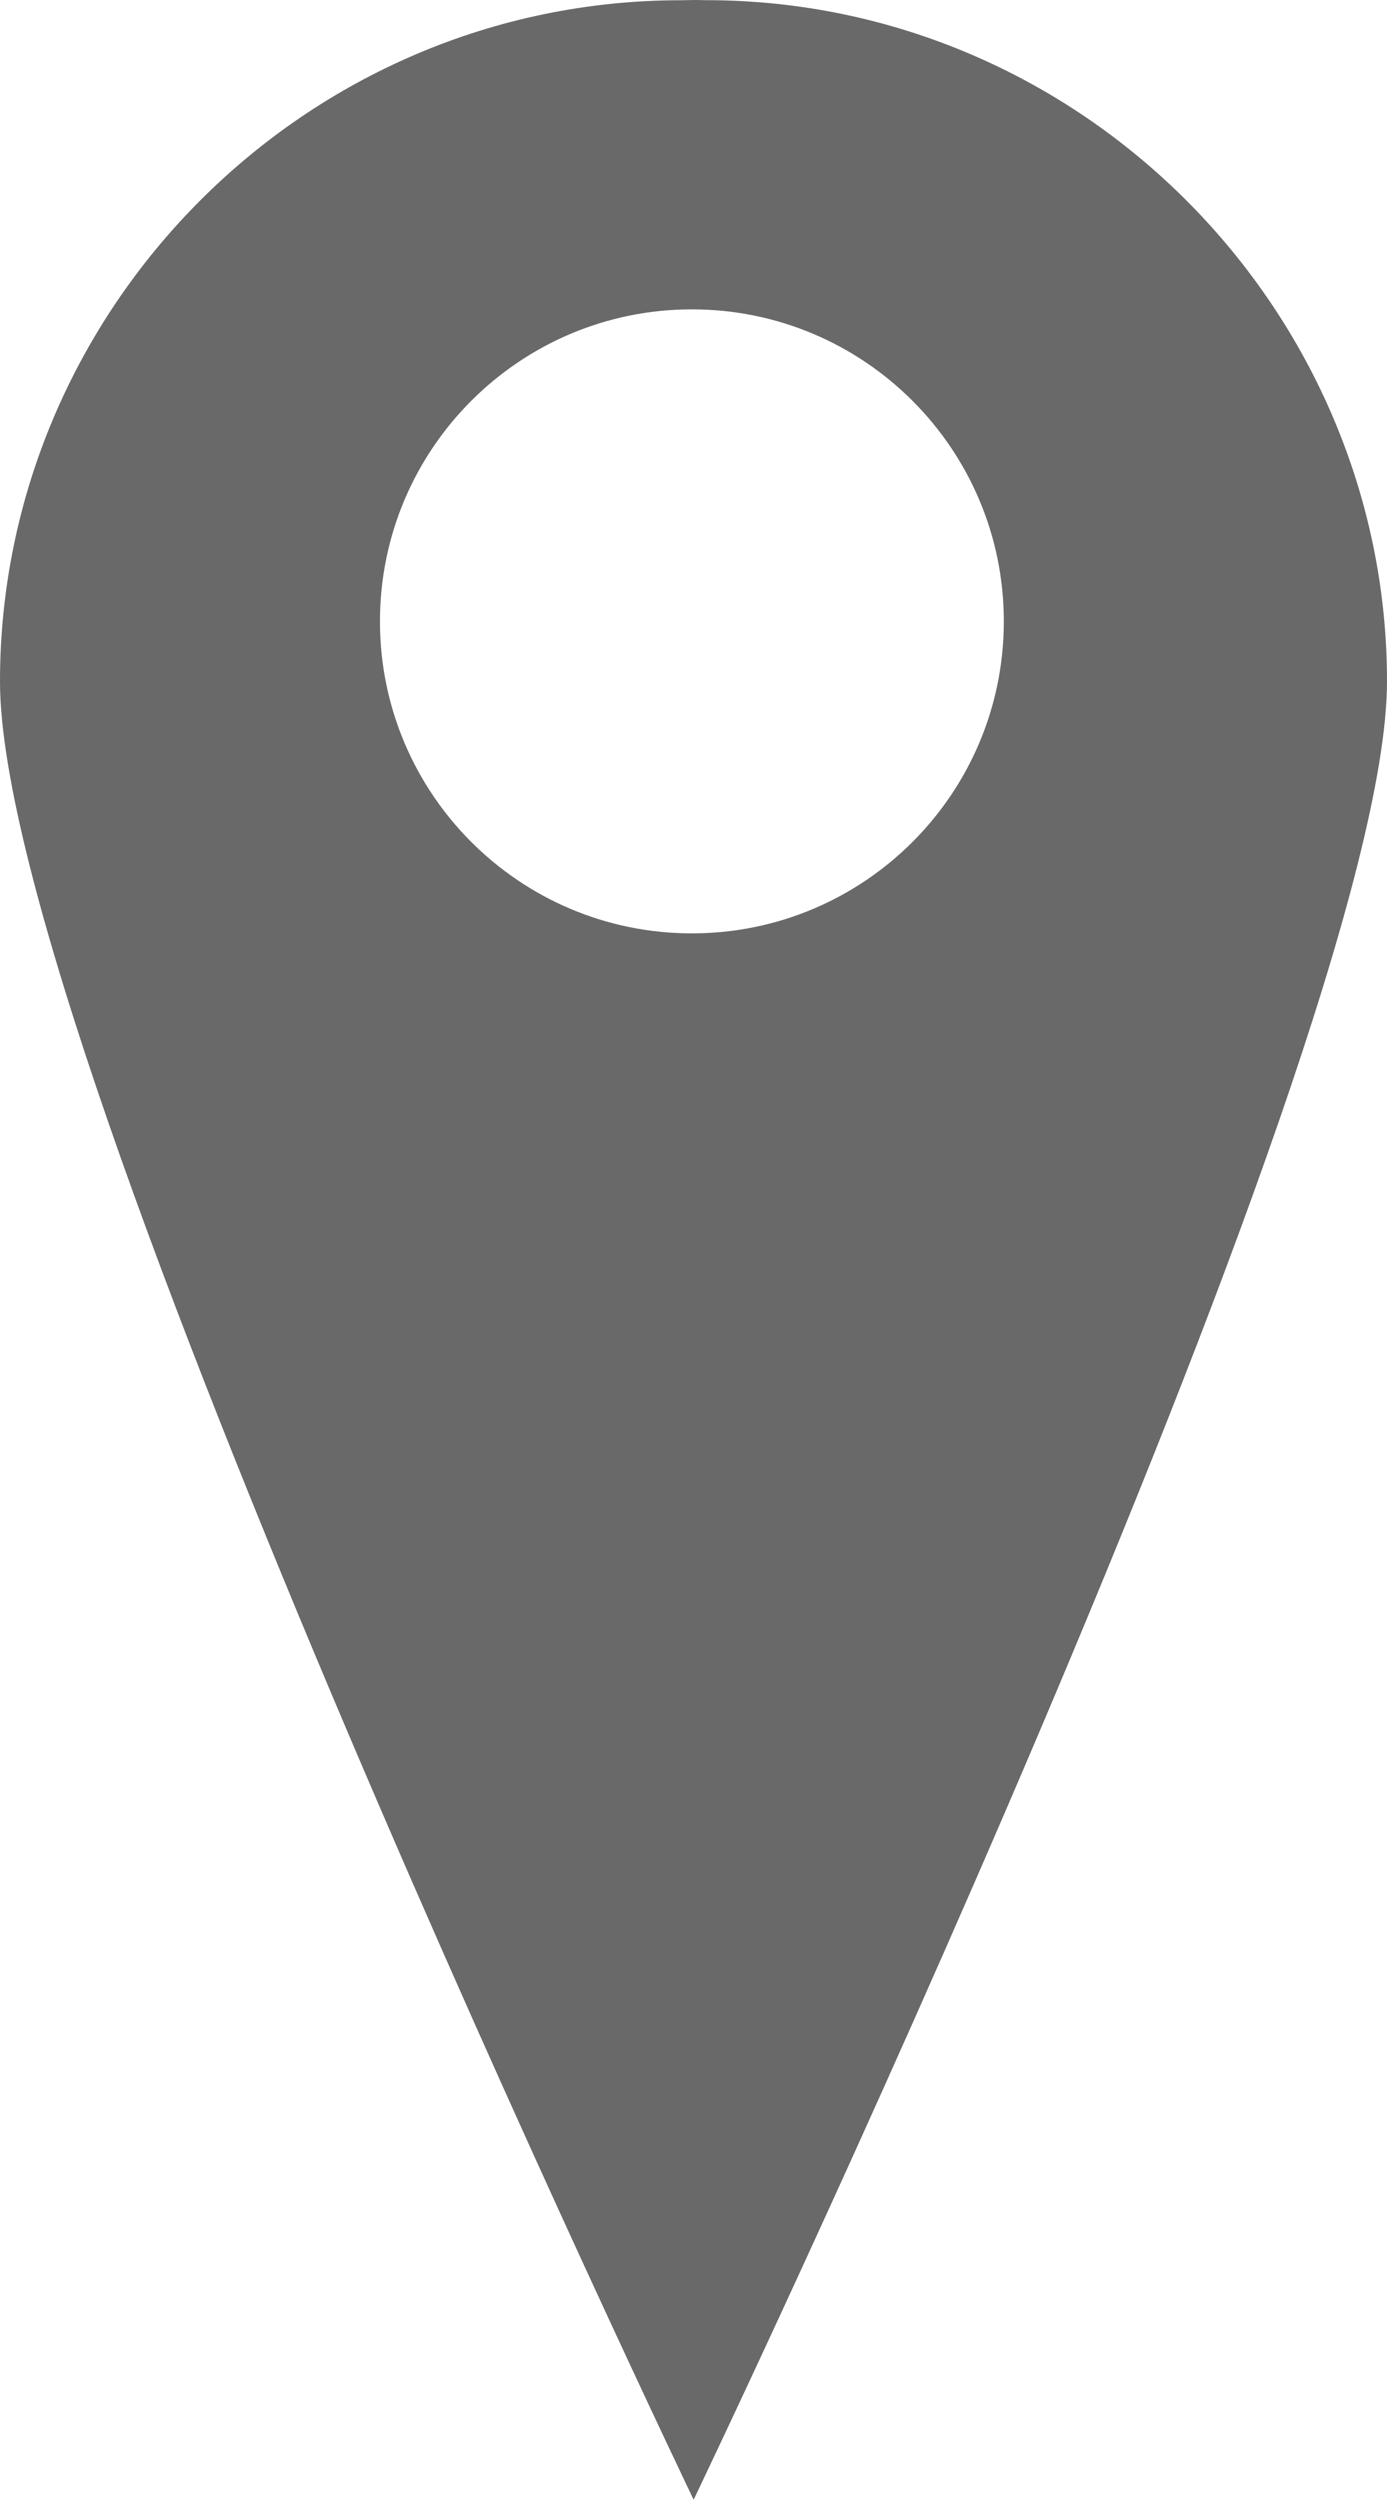 <?xml version="1.0" encoding="utf-8"?>
<!-- Generator: Adobe Illustrator 21.0.0, SVG Export Plug-In . SVG Version: 6.00 Build 0)  -->
<!DOCTYPE svg PUBLIC "-//W3C//DTD SVG 1.1//EN" "http://www.w3.org/Graphics/SVG/1.1/DTD/svg11.dtd">
<svg version="1.1" id="Layer_1" xmlns="http://www.w3.org/2000/svg" xmlns:xlink="http://www.w3.org/1999/xlink" x="0px" y="0px"
	 viewBox="0 0 62.896 113.327" enable-background="new 0 0 62.896 113.327" xml:space="preserve">
<path fill="#696969" d="M31.374,14.025c7.814,0,14.146,6.335,14.146,14.147c0,7.811-6.332,14.143-14.146,14.143
	c-7.811,0-14.144-6.332-14.144-14.143C17.23,20.36,23.563,14.025,31.374,14.025 M31.454,113.327c0,0,31.442-65.621,31.442-82.44
	S49.072,0.008,32.017,0.008C31.848,0.008,31.715,0,31.562,0c-0.037,0-0.077,0-0.117,0.002h-0.062c-0.16,0-0.35,0.009-0.507,0.009
	C13.823,0.011,0,14.019,0,30.89C0,47.764,31.454,113.327,31.454,113.327"/>
</svg>
